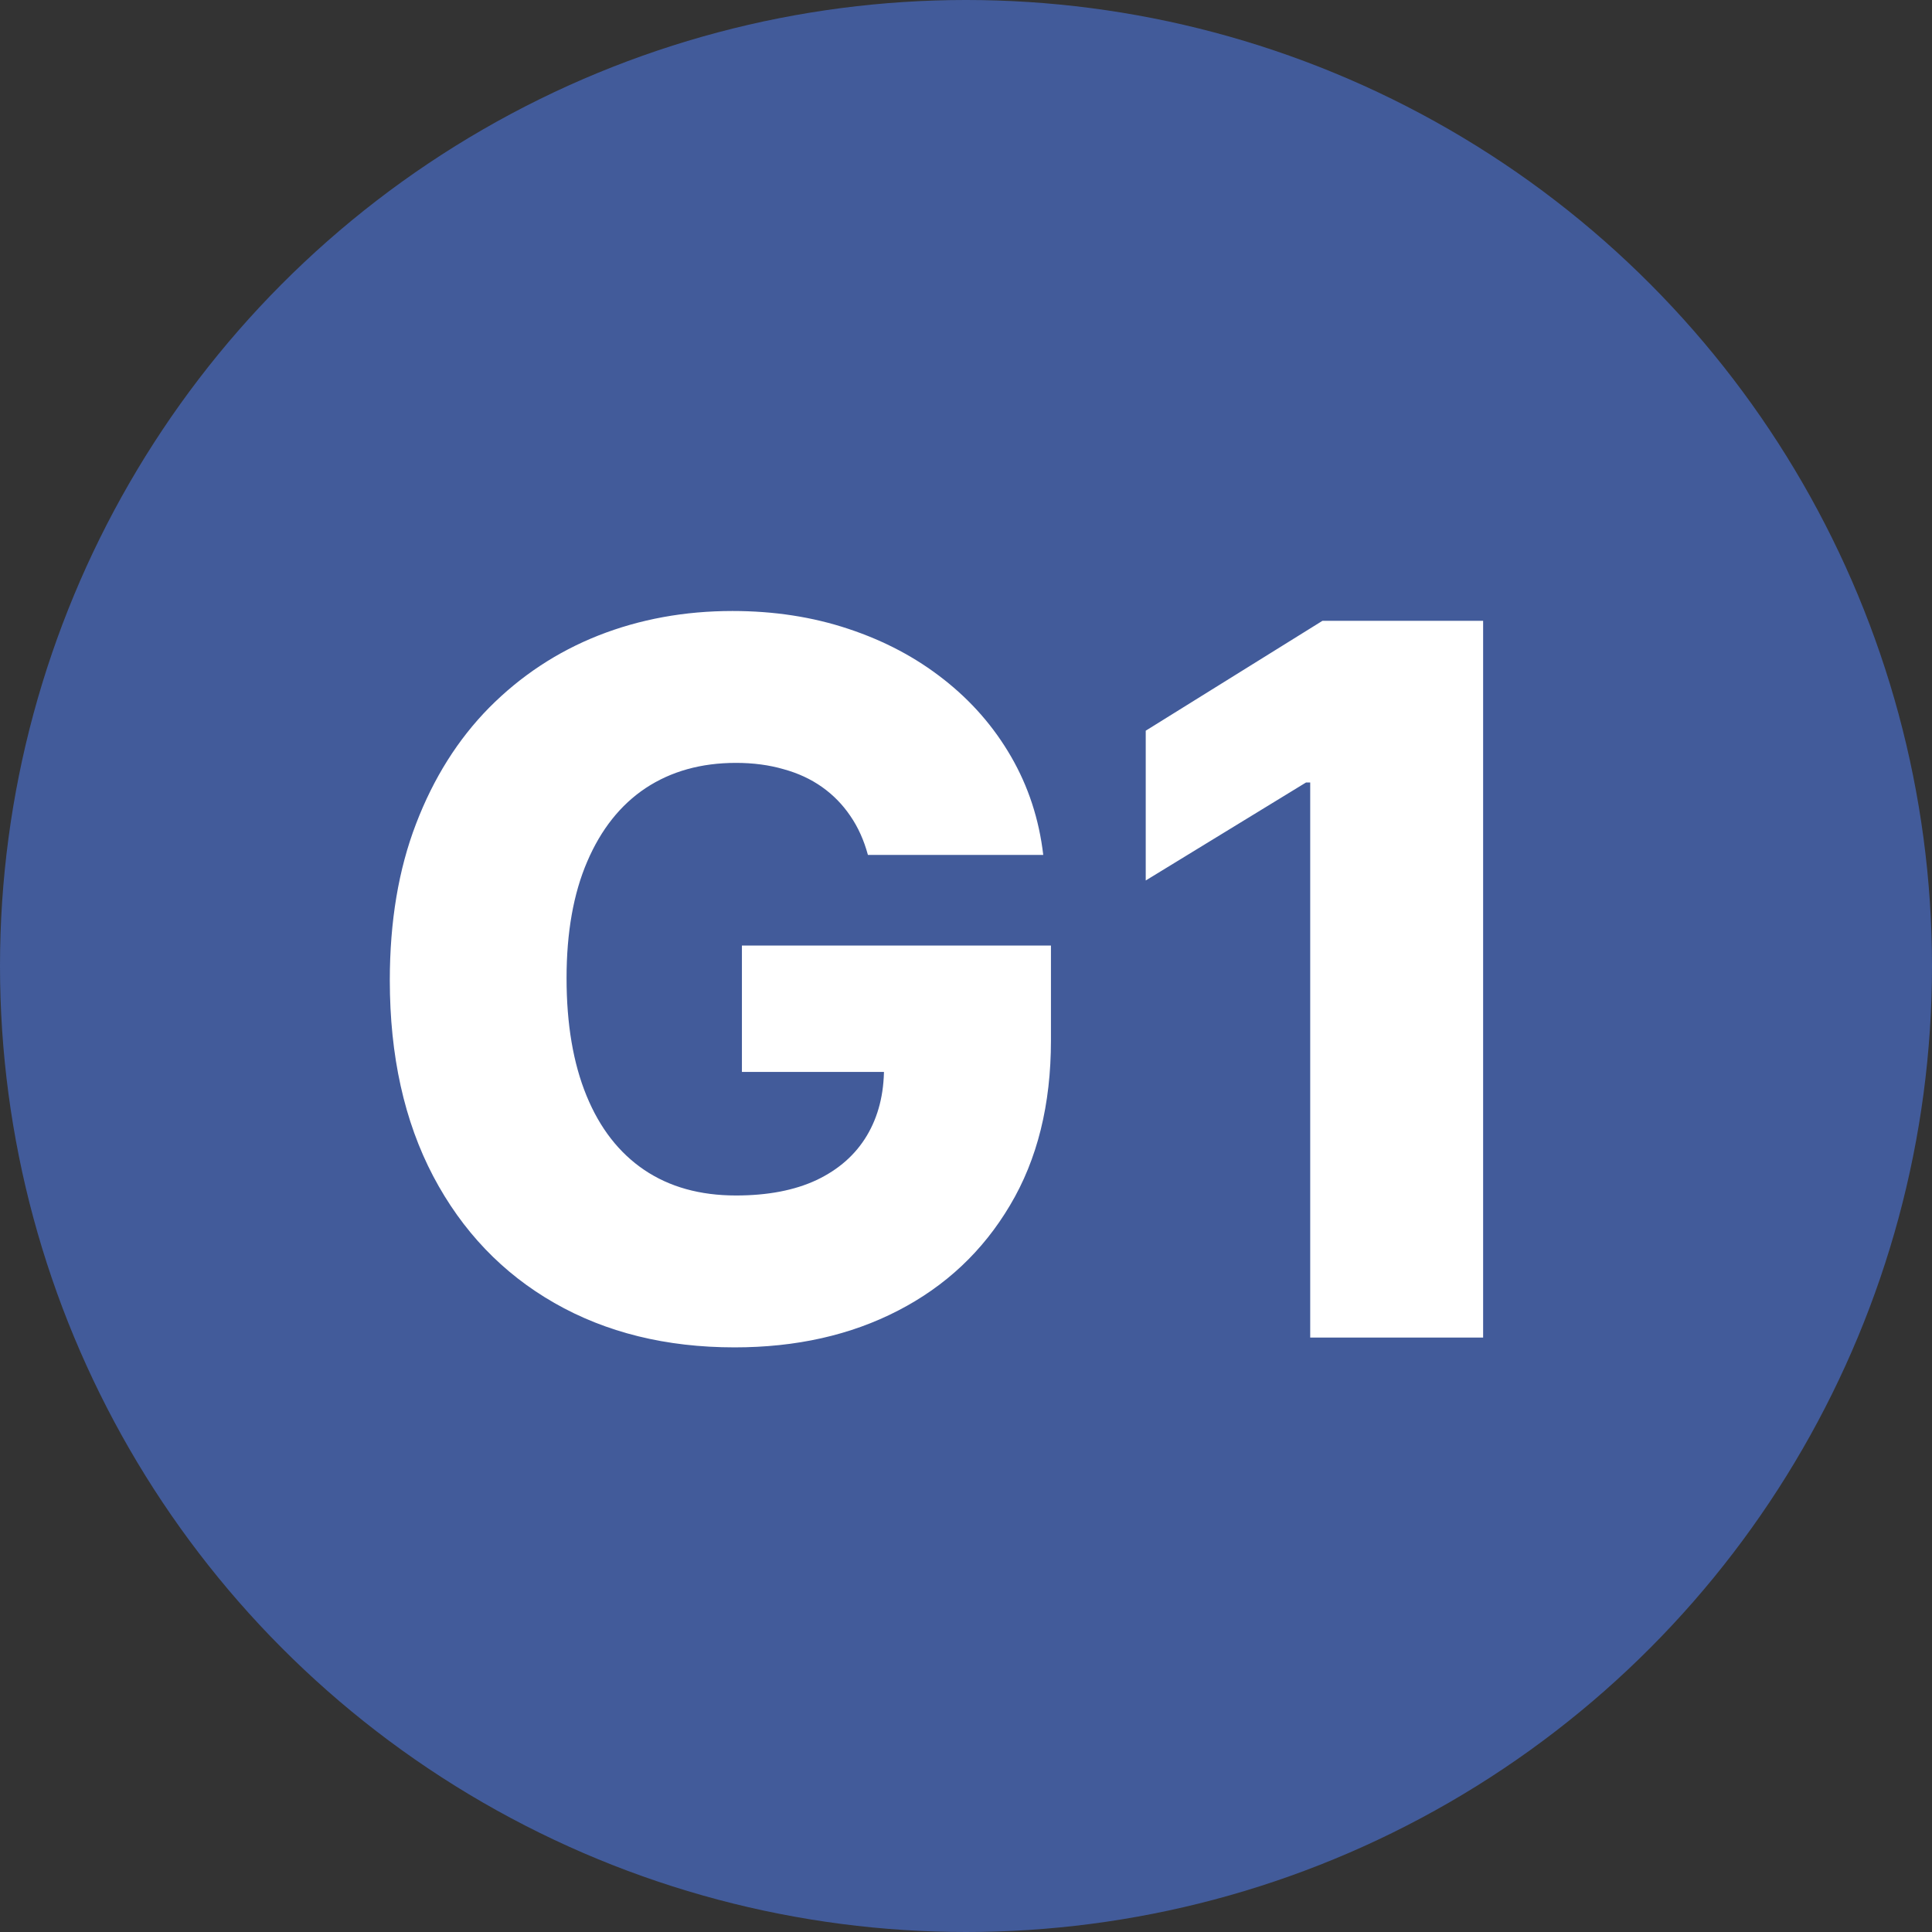 <svg xmlns="http://www.w3.org/2000/svg" width="68" height="68" viewBox="0 0 68 68" fill="none"><rect x="0" y="0" width="68" height="68" fill="#333333" stroke="none"/><circle cx="34" cy="34" r="34" fill="#425B9A"></circle><path d="M30.548 30.091C30.408 29.573 30.203 29.118 29.932 28.723C29.661 28.321 29.328 27.98 28.934 27.701C28.54 27.422 28.088 27.212 27.579 27.073C27.07 26.925 26.511 26.851 25.904 26.851C24.68 26.851 23.62 27.147 22.725 27.738C21.838 28.329 21.153 29.192 20.668 30.325C20.184 31.45 19.941 32.817 19.941 34.427C19.941 36.045 20.175 37.424 20.644 38.566C21.112 39.708 21.789 40.578 22.676 41.178C23.563 41.777 24.639 42.077 25.904 42.077C27.02 42.077 27.965 41.896 28.737 41.535C29.517 41.165 30.108 40.644 30.511 39.97C30.913 39.297 31.114 38.504 31.114 37.593L32.248 37.728H26.113V33.281H36.99V36.62C36.99 38.878 36.51 40.812 35.549 42.422C34.596 44.031 33.282 45.267 31.607 46.13C29.94 46.992 28.022 47.423 25.854 47.423C23.448 47.423 21.333 46.902 19.51 45.859C17.687 44.816 16.266 43.329 15.248 41.399C14.23 39.461 13.72 37.162 13.72 34.501C13.72 32.431 14.028 30.596 14.644 28.994C15.26 27.385 16.119 26.021 17.219 24.905C18.328 23.788 19.609 22.942 21.062 22.367C22.524 21.792 24.097 21.505 25.78 21.505C27.242 21.505 28.601 21.714 29.858 22.133C31.123 22.552 32.239 23.143 33.209 23.907C34.186 24.671 34.978 25.578 35.586 26.629C36.194 27.68 36.572 28.834 36.719 30.091H30.548ZM52.201 21.85V47.078H46.115V27.541H45.968L40.326 30.99V25.718L46.547 21.85H52.201Z" fill="white"></path></svg>